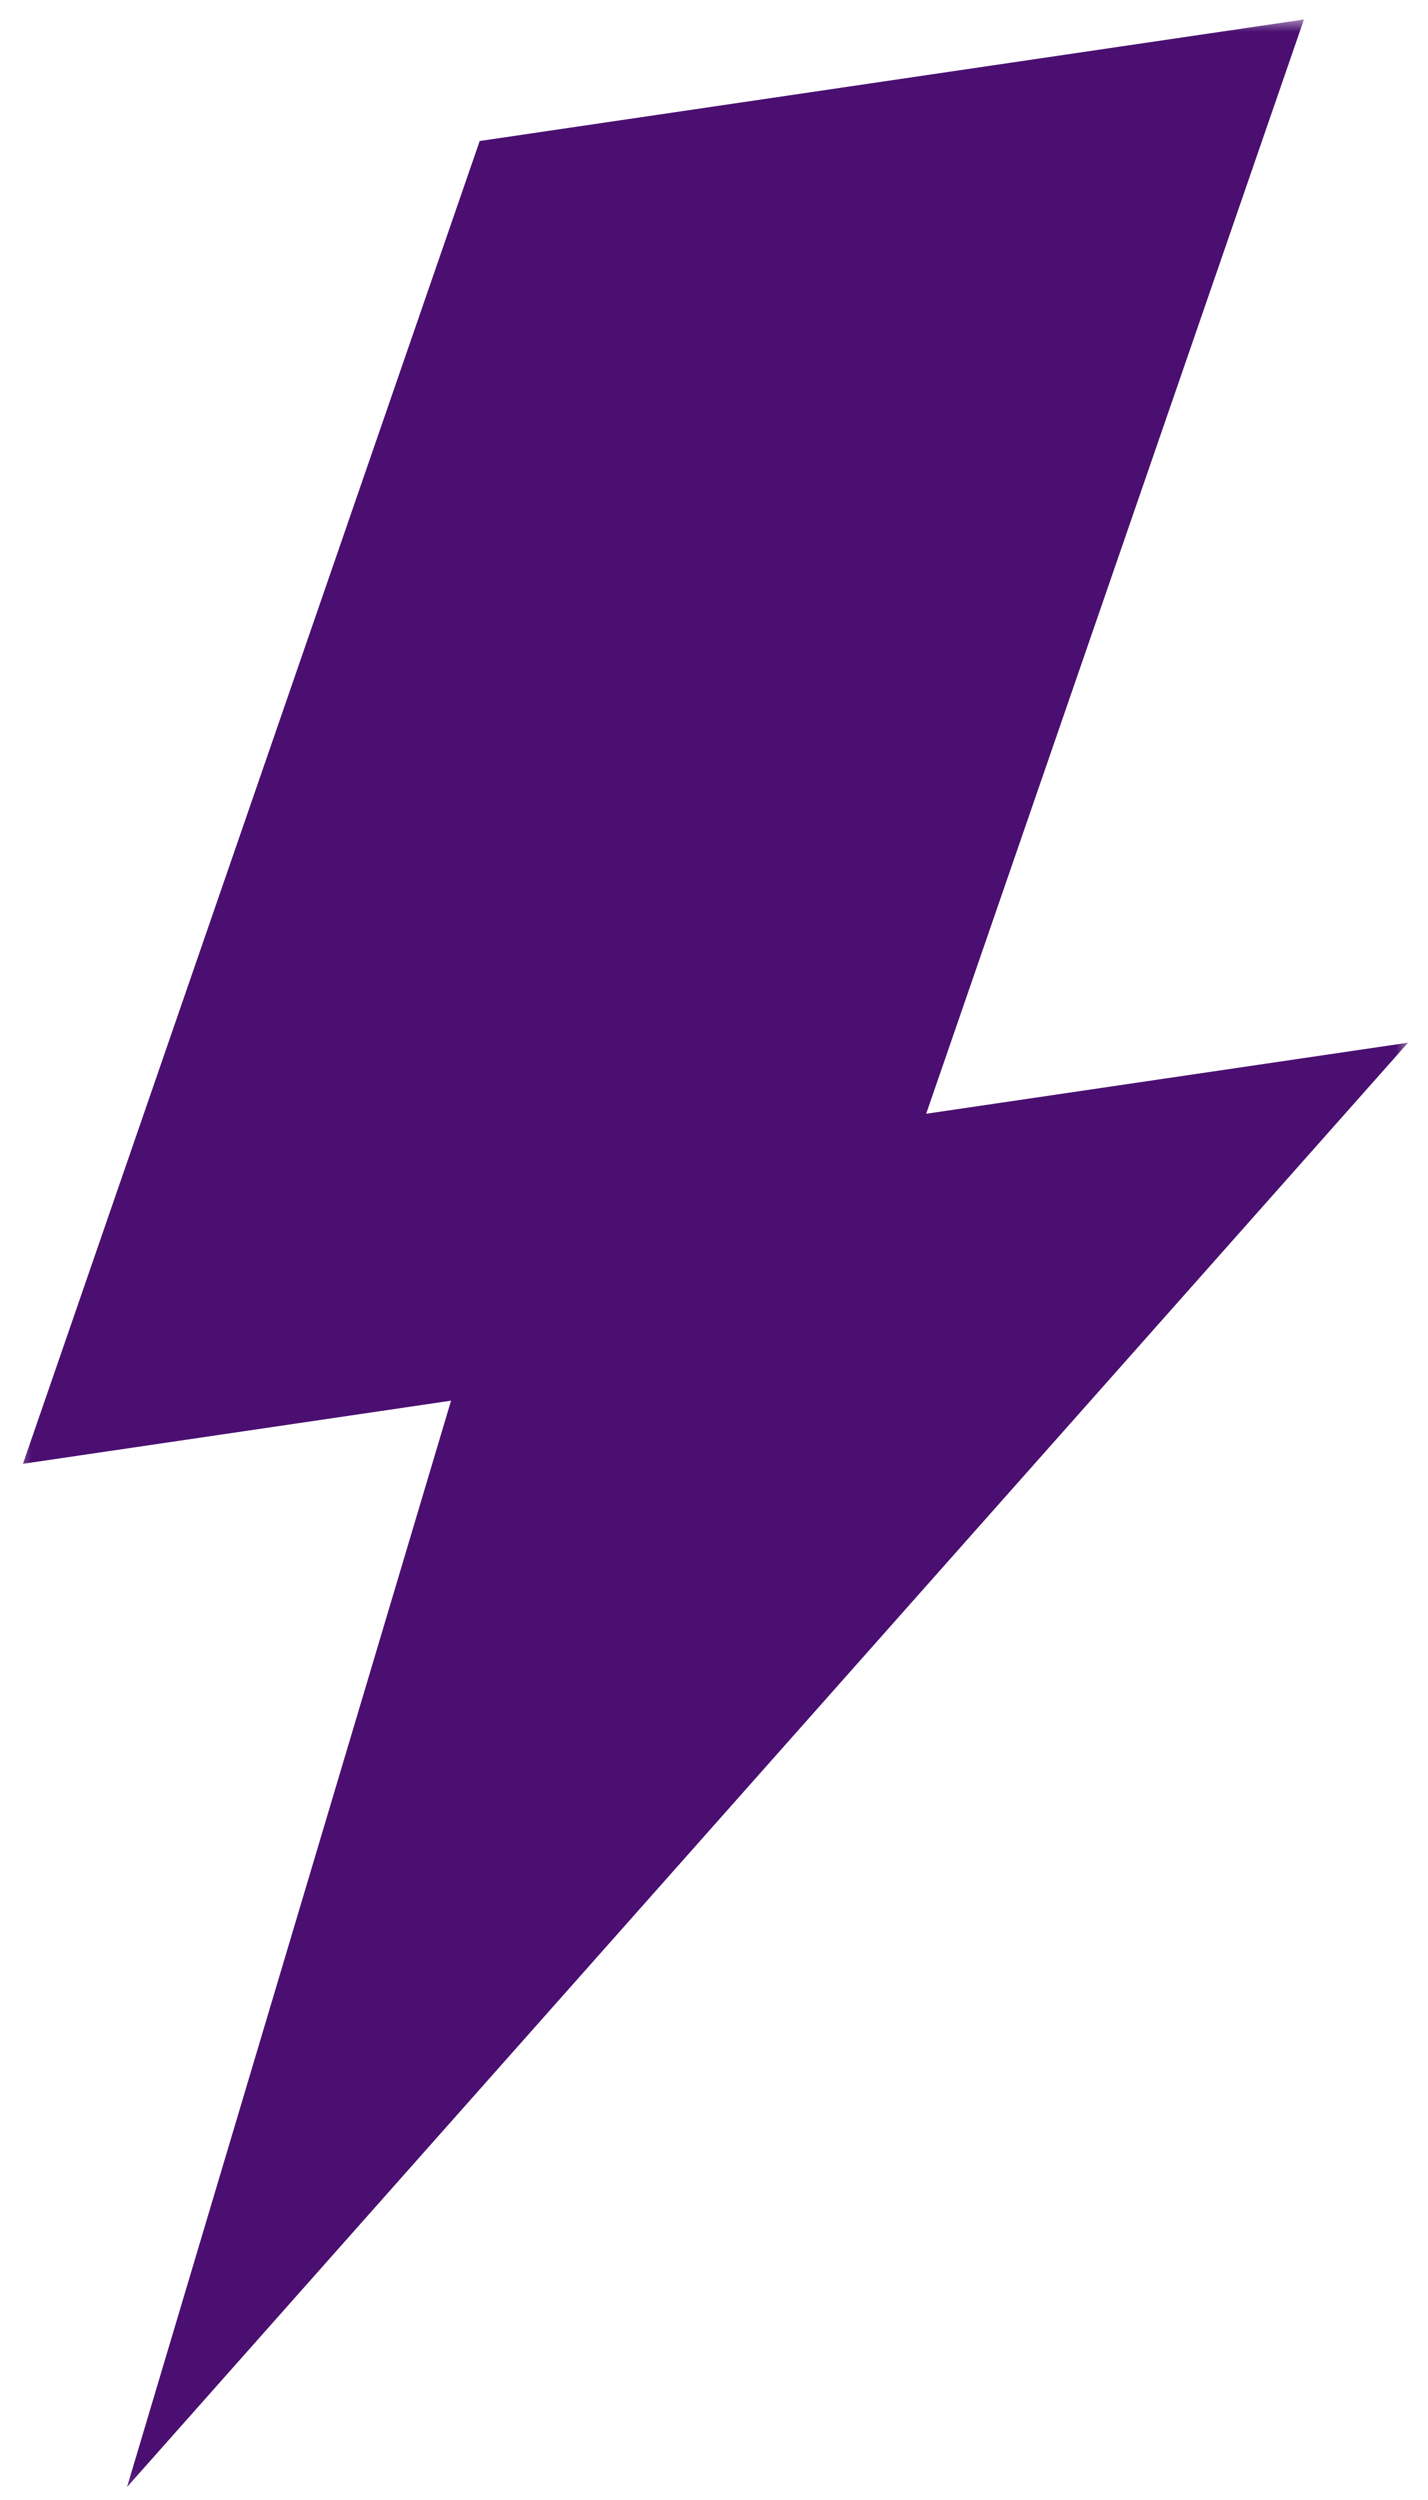 <?xml version="1.0" encoding="UTF-8"?>
<svg xmlns="http://www.w3.org/2000/svg" width="68" height="119" viewBox="0 0 68 119" fill="none">
  <mask id="mask0_1_9856" style="mask-type:luminance" maskUnits="userSpaceOnUse" x="0" y="0" width="68" height="119">
    <path d="M0.496 0.822H67.223V118.877H0.496V0.822Z" fill="white"></path>
  </mask>
  <g mask="url(#mask0_1_9856)">
    <mask id="mask1_1_9856" style="mask-type:luminance" maskUnits="userSpaceOnUse" x="-48" y="-22" width="164" height="163">
      <path d="M-47.003 -0.594L94.321 -21.419L115.145 119.902L-26.176 140.727L-47.003 -0.594Z" fill="white"></path>
    </mask>
    <g mask="url(#mask1_1_9856)">
      <mask id="mask2_1_9856" style="mask-type:luminance" maskUnits="userSpaceOnUse" x="-48" y="-22" width="164" height="163">
        <path d="M-47.003 -0.594L94.321 -21.419L115.145 119.902L-26.176 140.727L-47.003 -0.594Z" fill="white"></path>
      </mask>
      <g mask="url(#mask2_1_9856)">
        <mask id="mask3_1_9856" style="mask-type:luminance" maskUnits="userSpaceOnUse" x="-48" y="-22" width="164" height="163">
          <path d="M-47.003 -0.594L94.321 -21.419L115.145 119.902L-26.176 140.727L-47.003 -0.594Z" fill="white"></path>
        </mask>
        <g mask="url(#mask3_1_9856)">
          <path d="M62.093 0.927L22.842 6.712L1.093 69.677L21.479 66.672L6.05 118.381L67.05 49.632L44.103 53.015L62.093 0.927Z" fill="#4A0F71"></path>
        </g>
      </g>
    </g>
  </g>
</svg>
